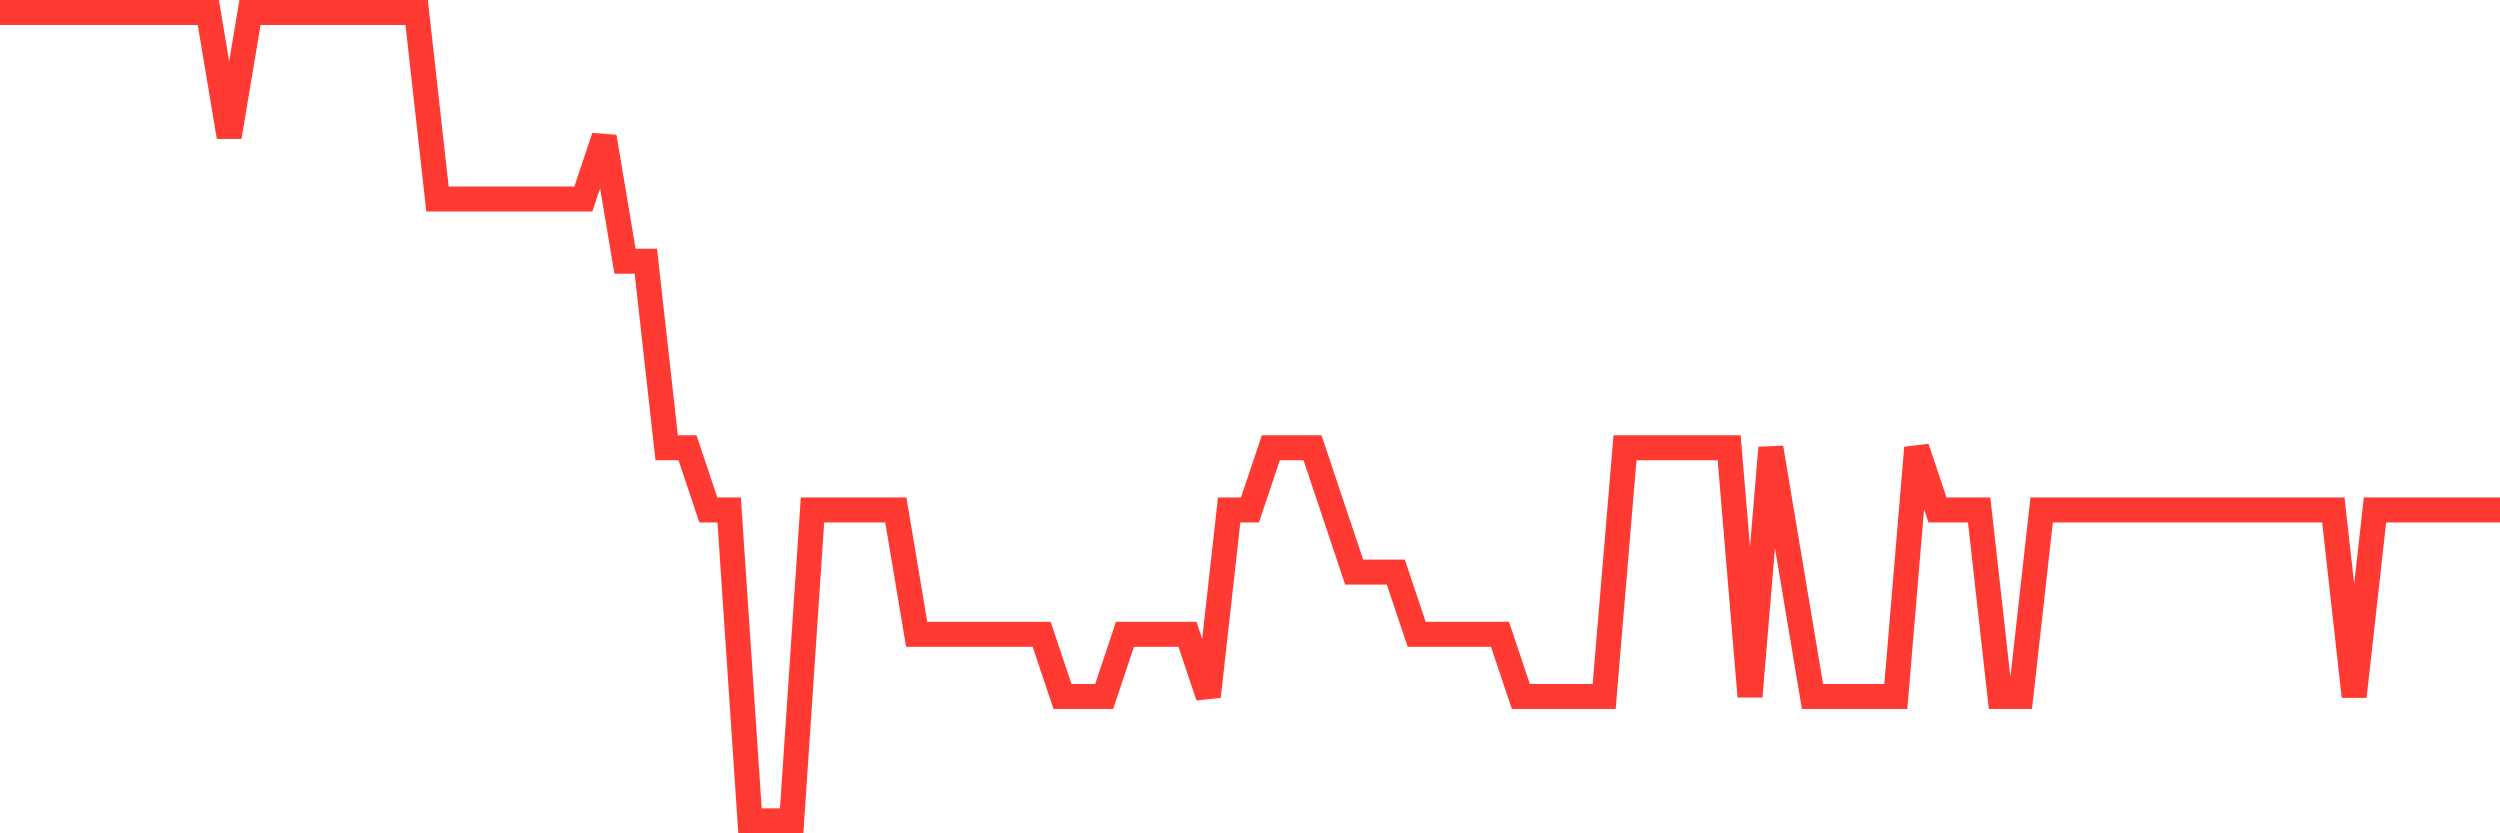<svg
  xmlns="http://www.w3.org/2000/svg"
  xmlns:xlink="http://www.w3.org/1999/xlink"
  width="120"
  height="40"
  viewBox="0 0 120 40"
  preserveAspectRatio="none"
>
  <polyline
    points="0,0.6 1,0.6 2,0.6 3,0.6 4,0.6 5,0.6 6,0.6 7,0.6 8,0.6 9,0.6 10,0.6 11,6.569 12,0.6 13,0.6 14,0.6 15,0.6 16,0.6 17,0.6 18,0.6 19,0.6 20,0.6 21,9.554 22,9.554 23,9.554 24,9.554 25,9.554 26,9.554 27,9.554 28,9.554 29,6.569 30,12.538 31,12.538 32,21.492 33,21.492 34,24.477 35,24.477 36,39.4 37,39.4 38,39.4 39,24.477 40,24.477 41,24.477 42,24.477 43,24.477 44,30.446 45,30.446 46,30.446 47,30.446 48,30.446 49,30.446 50,30.446 51,33.431 52,33.431 53,33.431 54,30.446 55,30.446 56,30.446 57,30.446 58,33.431 59,24.477 60,24.477 61,21.492 62,21.492 63,21.492 64,24.477 65,27.462 66,27.462 67,27.462 68,30.446 69,30.446 70,30.446 71,30.446 72,30.446 73,33.431 74,33.431 75,33.431 76,33.431 77,33.431 78,21.492 79,21.492 80,21.492 81,21.492 82,21.492 83,21.492 84,33.431 85,21.492 86,27.462 87,33.431 88,33.431 89,33.431 90,33.431 91,33.431 92,21.492 93,24.477 94,24.477 95,24.477 96,33.431 97,33.431 98,24.477 99,24.477 100,24.477 101,24.477 102,24.477 103,24.477 104,24.477 105,24.477 106,24.477 107,24.477 108,24.477 109,24.477 110,24.477 111,24.477 112,24.477 113,33.431 114,24.477 115,24.477 116,24.477 117,24.477 118,24.477 119,24.477 120,24.477"
    fill="none"
    stroke="#ff3a33"
    stroke-width="1.2"
  >
  </polyline>
</svg>